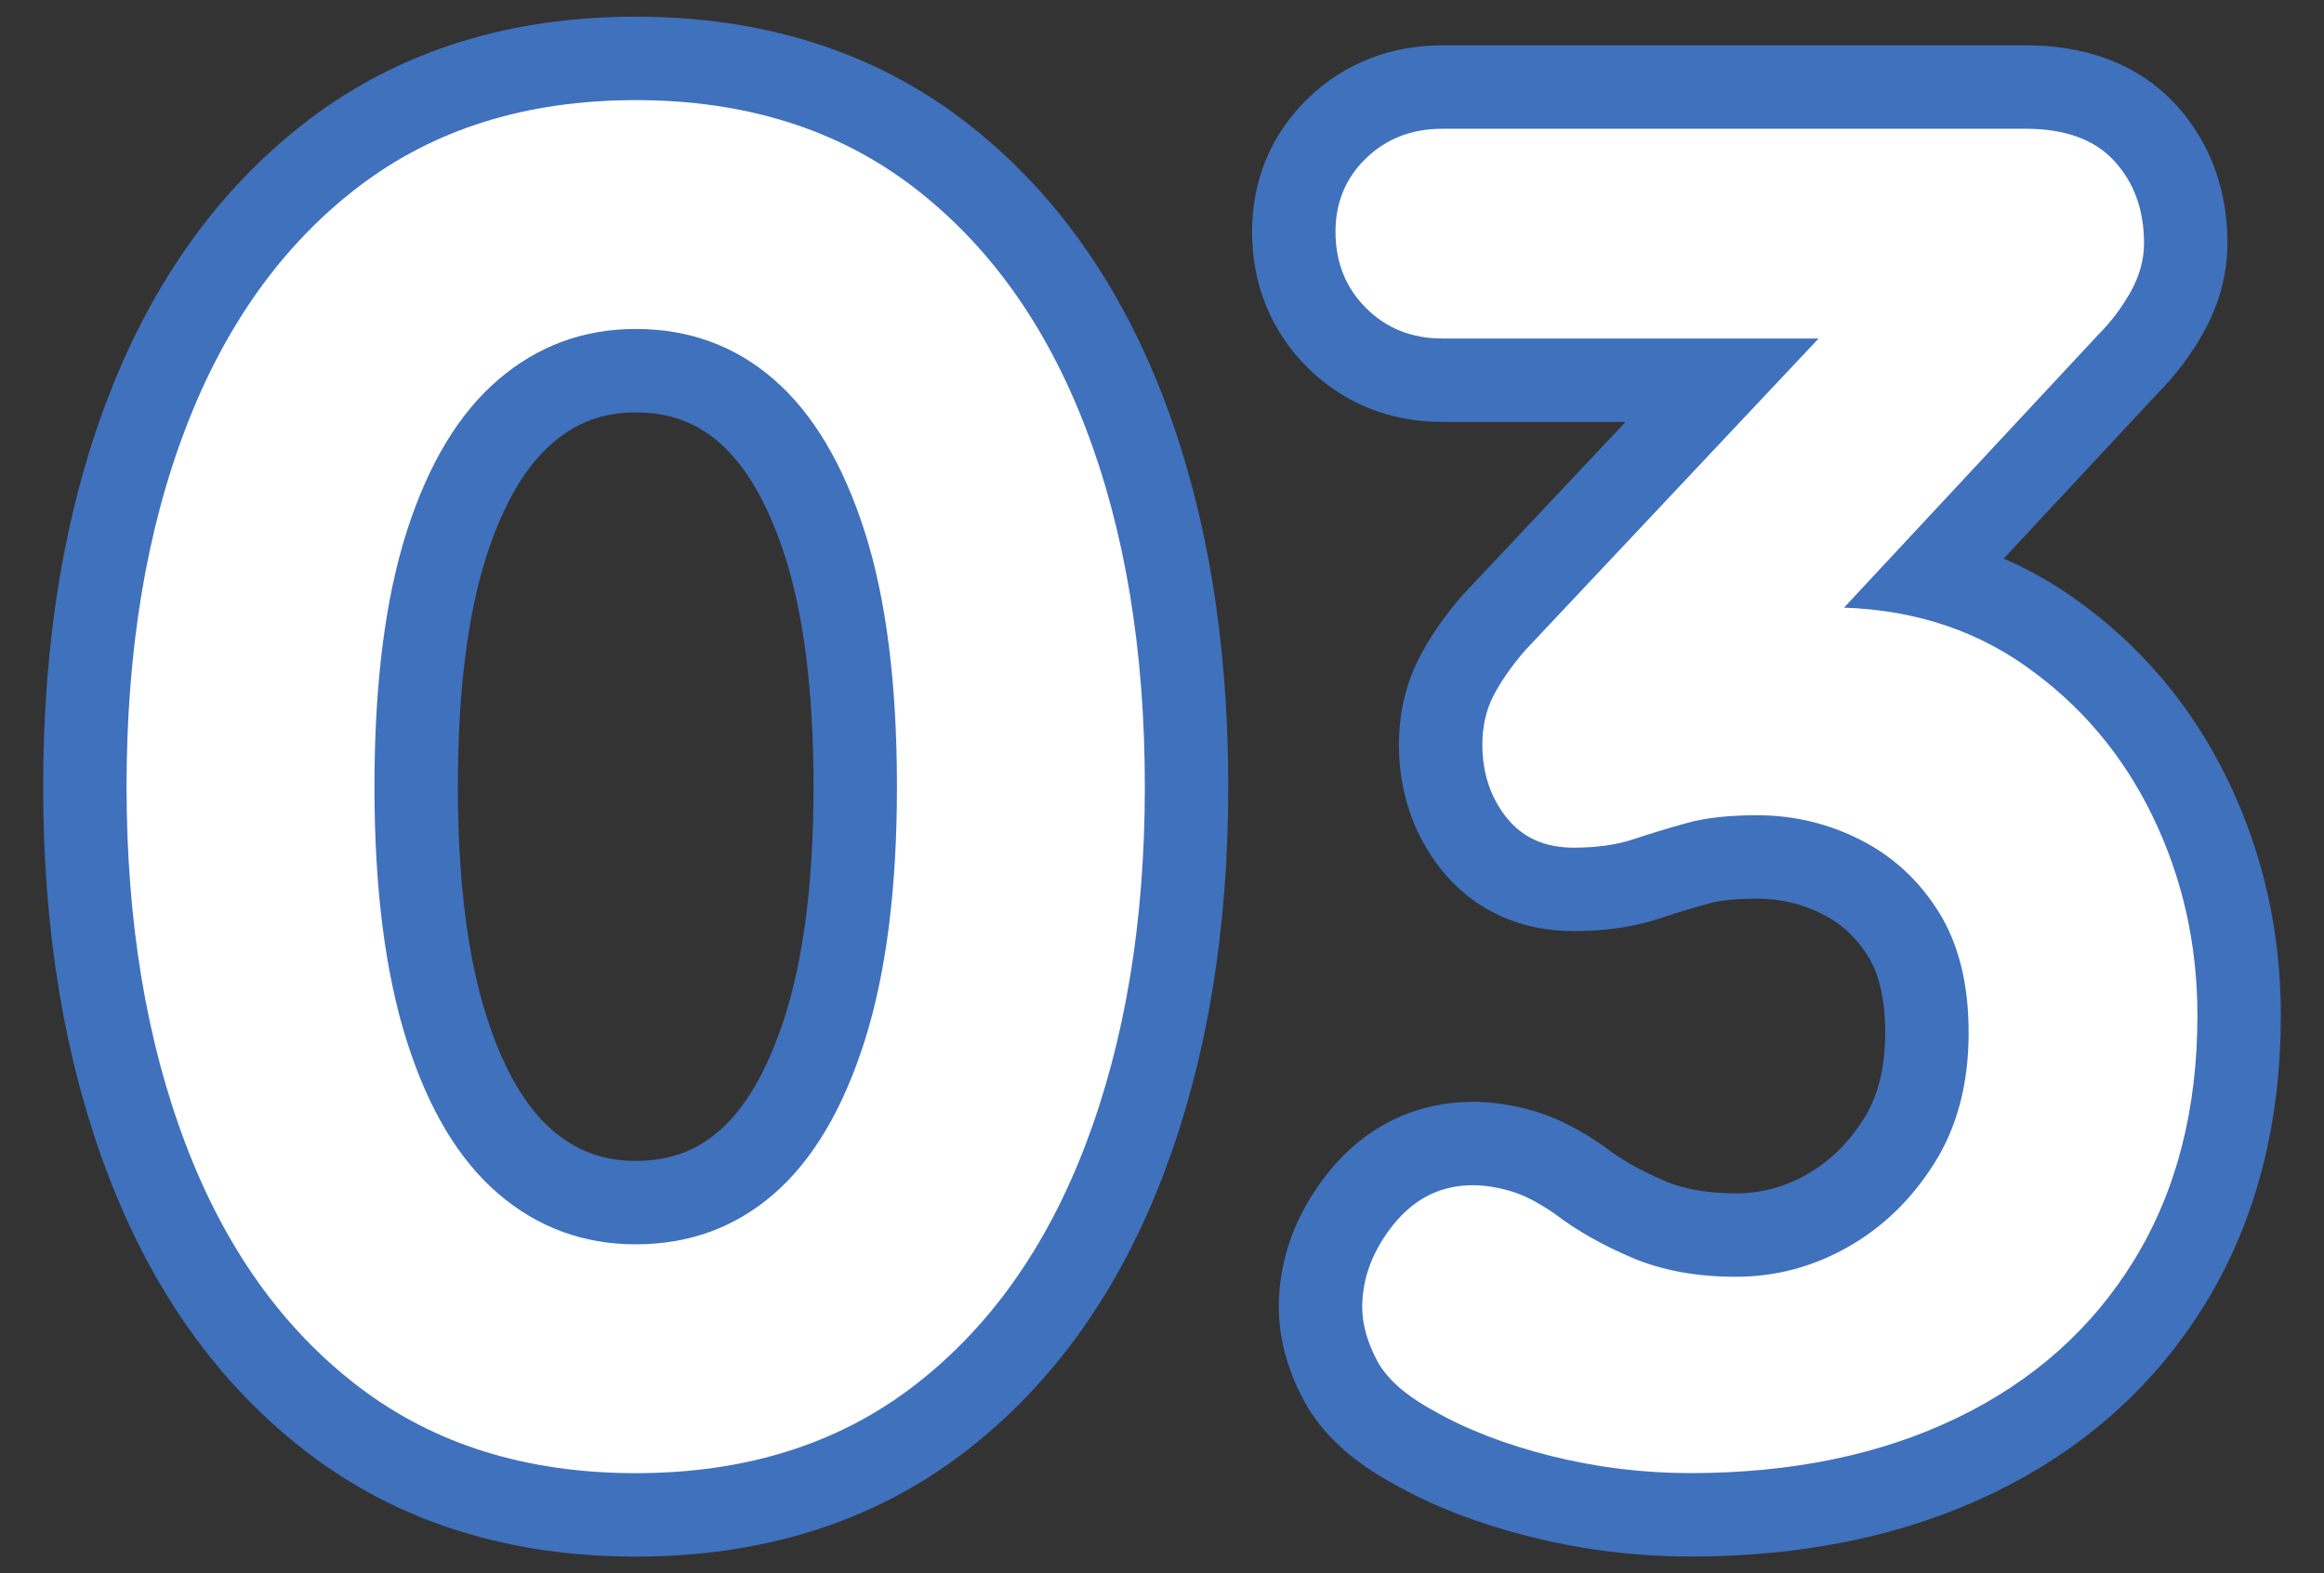 <?xml version="1.0" encoding="utf-8"?>
<!-- Generator: Adobe Illustrator 16.2.1, SVG Export Plug-In . SVG Version: 6.00 Build 0)  -->
<!DOCTYPE svg PUBLIC "-//W3C//DTD SVG 1.1//EN" "http://www.w3.org/Graphics/SVG/1.1/DTD/svg11.dtd">
<svg version="1.1" id="レイヤー_1" xmlns="http://www.w3.org/2000/svg" xmlns:xlink="http://www.w3.org/1999/xlink" x="0px"
	 y="0px" width="97.5px" height="66px" viewBox="0 0 97.5 66" enable-background="new 0 0 97.5 66" xml:space="preserve">
<rect x="0" y="0" width="97.5" height="66" fill="#333333" stroke="none"/>
<g>
	<g>
		<path fill="none" stroke="#3F71BD" stroke-width="7" stroke-linecap="round" stroke-linejoin="round" stroke-miterlimit="10" d="
			M26.671,61.8c-4.588,0-8.469-1.212-11.641-3.639c-3.174-2.427-5.588-5.812-7.24-10.16c-1.653-4.347-2.48-9.347-2.48-15
			c0-5.707,0.827-10.721,2.48-15.041c1.652-4.319,4.066-7.691,7.24-10.119C18.202,5.414,22.083,4.2,26.671,4.2
			c4.586,0,8.466,1.214,11.639,3.641c3.174,2.428,5.587,5.8,7.24,10.119c1.652,4.32,2.48,9.334,2.48,15.041
			c0,5.653-0.828,10.653-2.48,15c-1.653,4.348-4.066,7.733-7.24,10.16C35.137,60.588,31.257,61.8,26.671,61.8z M26.671,52.2
			c2.239,0,4.172-0.706,5.799-2.119s2.893-3.547,3.801-6.4c0.906-2.853,1.359-6.412,1.359-10.68c0-4.32-0.453-7.893-1.359-10.721
			c-0.908-2.826-2.174-4.945-3.801-6.359c-1.627-1.413-3.56-2.121-5.799-2.121c-2.188,0-4.107,0.708-5.761,2.121
			c-1.653,1.414-2.934,3.533-3.84,6.359c-0.907,2.828-1.36,6.4-1.36,10.721c0,4.268,0.453,7.827,1.36,10.68
			c0.906,2.854,2.187,4.987,3.84,6.4S24.483,52.2,26.671,52.2z"/>
		<path fill="none" stroke="#3F71BD" stroke-width="7" stroke-linecap="round" stroke-linejoin="round" stroke-miterlimit="10" d="
			M61.79,49.721c0.48,0,1,0.079,1.561,0.239c0.56,0.16,1.186,0.48,1.88,0.961c0.905,0.693,1.985,1.307,3.239,1.84
			c1.253,0.533,2.707,0.8,4.361,0.8c1.652,0,3.212-0.413,4.68-1.24c1.466-0.826,2.68-2,3.64-3.521c0.96-1.52,1.44-3.346,1.44-5.479
			c0-2.026-0.414-3.706-1.24-5.04c-0.828-1.332-1.92-2.346-3.28-3.039S75.257,34.2,73.71,34.2c-1.174,0-2.146,0.107-2.92,0.32
			c-0.773,0.214-1.52,0.439-2.24,0.68c-0.719,0.24-1.56,0.36-2.52,0.36c-1.228,0-2.174-0.427-2.84-1.28
			c-0.668-0.852-1-1.866-1-3.039c0-0.747,0.146-1.413,0.439-2s0.732-1.227,1.32-1.921l14.08-14.96l2.16,1.84h-19.68
			c-1.28,0-2.348-0.426-3.201-1.279s-1.279-1.92-1.279-3.2c0-1.227,0.426-2.253,1.279-3.08c0.854-0.826,1.921-1.24,3.201-1.24H84.99
			c1.653,0,2.893,0.454,3.72,1.36c0.826,0.907,1.24,2.054,1.24,3.439c0,0.693-0.188,1.374-0.56,2.041
			c-0.374,0.667-0.827,1.267-1.36,1.799L73.87,29.241l-2.16-2.721c0.587-0.266,1.4-0.506,2.44-0.721
			c1.04-0.212,1.906-0.319,2.601-0.319c3.146,0,5.879,0.813,8.199,2.44s4.106,3.733,5.359,6.32c1.254,2.587,1.881,5.373,1.881,8.359
			c0,3.947-0.881,7.359-2.641,10.24c-1.76,2.88-4.24,5.094-7.439,6.64c-3.2,1.546-6.934,2.319-11.2,2.319
			c-1.974,0-3.92-0.239-5.84-0.719c-1.92-0.48-3.573-1.121-4.96-1.92c-1.174-0.641-1.96-1.347-2.359-2.121
			c-0.4-0.771-0.601-1.506-0.601-2.199c0-1.227,0.44-2.387,1.319-3.48C59.351,50.269,60.456,49.721,61.79,49.721z"/>
	</g>
	<g>
		<path fill="#FFFFFF" d="M26.671,61.8c-4.588,0-8.469-1.212-11.641-3.639c-3.174-2.427-5.588-5.812-7.24-10.16
			c-1.653-4.347-2.48-9.347-2.48-15c0-5.707,0.827-10.721,2.48-15.041c1.652-4.319,4.066-7.691,7.24-10.119
			C18.202,5.414,22.083,4.2,26.671,4.2c4.586,0,8.466,1.214,11.639,3.641c3.174,2.428,5.587,5.8,7.24,10.119
			c1.652,4.32,2.48,9.334,2.48,15.041c0,5.653-0.828,10.653-2.48,15c-1.653,4.348-4.066,7.733-7.24,10.16
			C35.137,60.588,31.257,61.8,26.671,61.8z M26.671,52.2c2.239,0,4.172-0.706,5.799-2.119s2.893-3.547,3.801-6.4
			c0.906-2.853,1.359-6.412,1.359-10.68c0-4.32-0.453-7.893-1.359-10.721c-0.908-2.826-2.174-4.945-3.801-6.359
			c-1.627-1.413-3.56-2.121-5.799-2.121c-2.188,0-4.107,0.708-5.761,2.121c-1.653,1.414-2.934,3.533-3.84,6.359
			c-0.907,2.828-1.36,6.4-1.36,10.721c0,4.268,0.453,7.827,1.36,10.68c0.906,2.854,2.187,4.987,3.84,6.4S24.483,52.2,26.671,52.2z"
			/>
		<path fill="#FFFFFF" d="M61.79,49.721c0.48,0,1,0.079,1.561,0.239c0.56,0.16,1.186,0.48,1.88,0.961
			c0.905,0.693,1.985,1.307,3.239,1.84c1.253,0.533,2.707,0.8,4.361,0.8c1.652,0,3.212-0.413,4.68-1.24
			c1.466-0.826,2.68-2,3.64-3.521c0.96-1.52,1.44-3.346,1.44-5.479c0-2.026-0.414-3.706-1.24-5.04
			c-0.828-1.332-1.92-2.346-3.28-3.039S75.257,34.2,73.71,34.2c-1.174,0-2.146,0.107-2.92,0.32c-0.773,0.214-1.52,0.439-2.24,0.68
			c-0.719,0.24-1.56,0.36-2.52,0.36c-1.228,0-2.174-0.427-2.84-1.28c-0.668-0.852-1-1.866-1-3.039c0-0.747,0.146-1.413,0.439-2
			s0.732-1.227,1.32-1.921l14.08-14.96l2.16,1.84h-19.68c-1.28,0-2.348-0.426-3.201-1.279s-1.279-1.92-1.279-3.2
			c0-1.227,0.426-2.253,1.279-3.08c0.854-0.826,1.921-1.24,3.201-1.24H84.99c1.653,0,2.893,0.454,3.72,1.36
			c0.826,0.907,1.24,2.054,1.24,3.439c0,0.693-0.188,1.374-0.56,2.041c-0.374,0.667-0.827,1.267-1.36,1.799L73.87,29.241
			l-2.16-2.721c0.587-0.266,1.4-0.506,2.44-0.721c1.04-0.212,1.906-0.319,2.601-0.319c3.146,0,5.879,0.813,8.199,2.44
			s4.106,3.733,5.359,6.32c1.254,2.587,1.881,5.373,1.881,8.359c0,3.947-0.881,7.359-2.641,10.24c-1.76,2.88-4.24,5.094-7.439,6.64
			c-3.2,1.546-6.934,2.319-11.2,2.319c-1.974,0-3.92-0.239-5.84-0.719c-1.92-0.48-3.573-1.121-4.96-1.92
			c-1.174-0.641-1.96-1.347-2.359-2.121c-0.4-0.771-0.601-1.506-0.601-2.199c0-1.227,0.44-2.387,1.319-3.48
			C59.351,50.269,60.456,49.721,61.79,49.721z"/>
	</g>
</g>
</svg>
